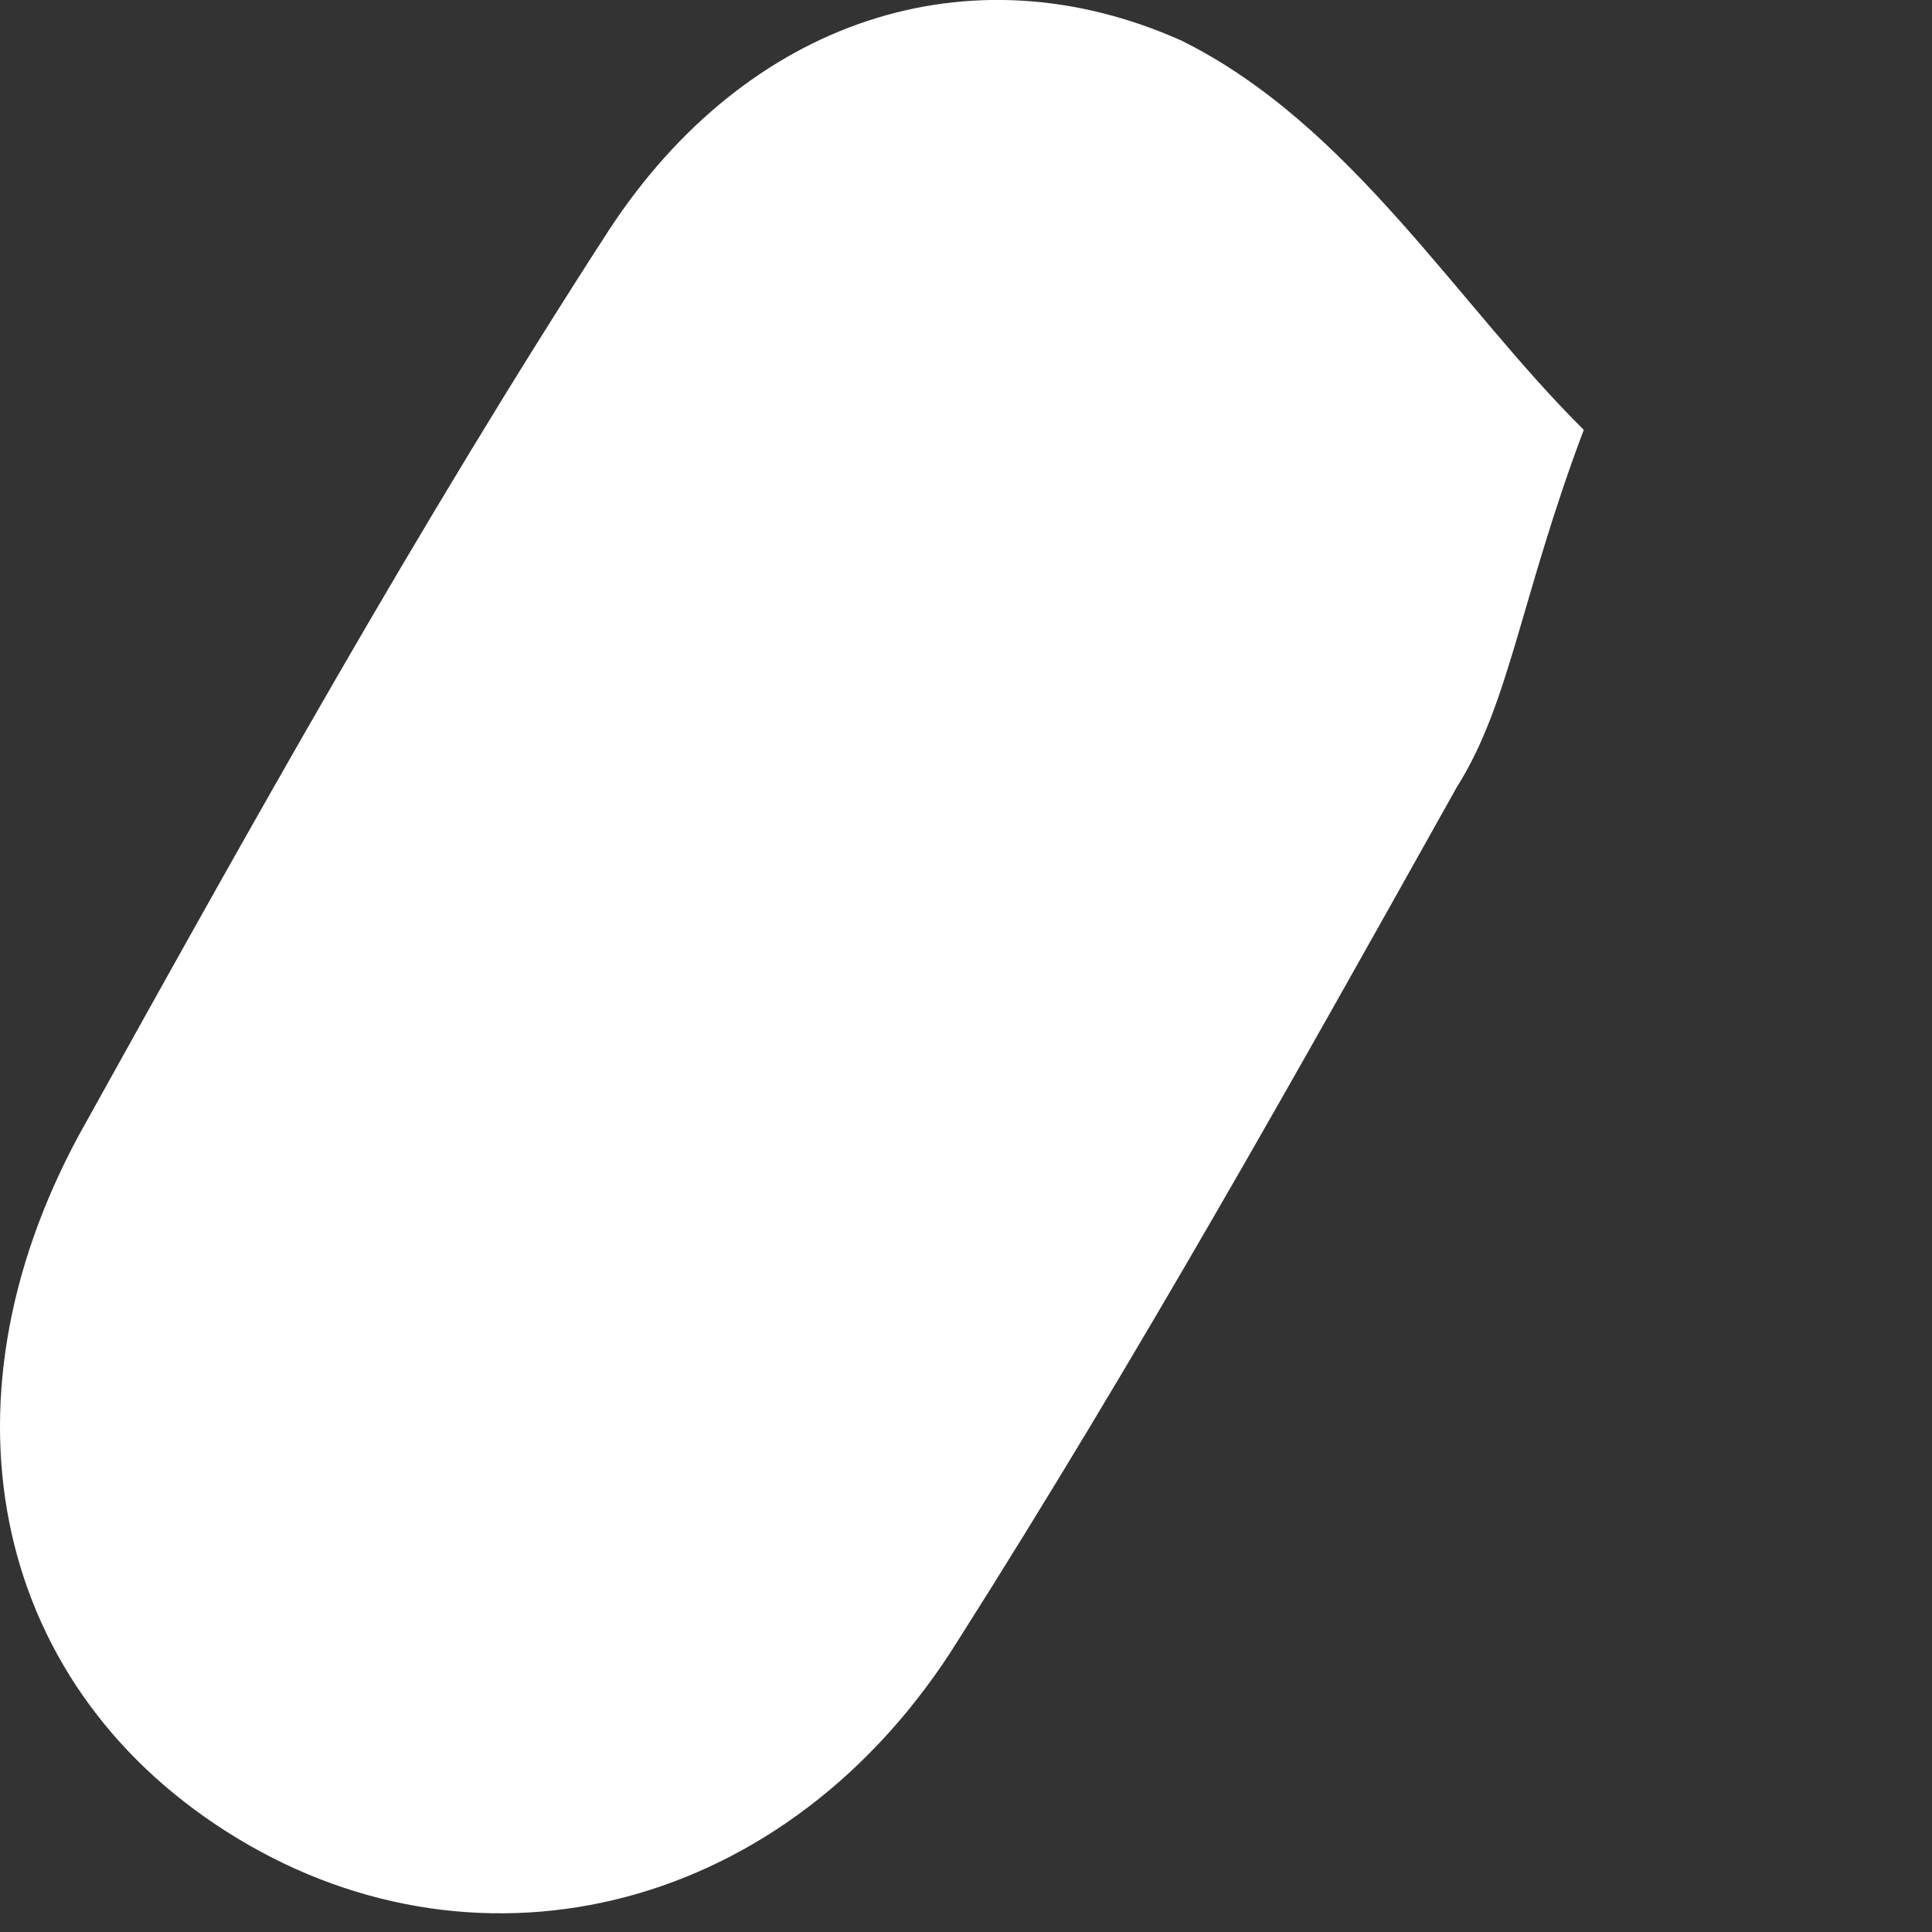 <?xml version="1.0" encoding="utf-8"?>
<svg xmlns="http://www.w3.org/2000/svg" fill="none" height="100%" overflow="visible" preserveAspectRatio="none" style="display: block;" viewBox="0 0 4 4" width="100%">
<rect x="0" y="0" width="4" height="4" fill="#333333" stroke="none"/>
<path d="M3.279 0.89C3.148 1.238 3.126 1.456 3.016 1.63C2.687 2.218 2.358 2.806 1.985 3.394C1.634 3.96 0.998 4.112 0.493 3.807C-0.011 3.503 -0.143 2.915 0.164 2.349C0.515 1.717 0.866 1.086 1.261 0.476C1.546 0.041 2.007 -0.112 2.446 0.084C2.797 0.258 3.016 0.629 3.279 0.89Z" fill="white" id="Vector"/>
</svg>